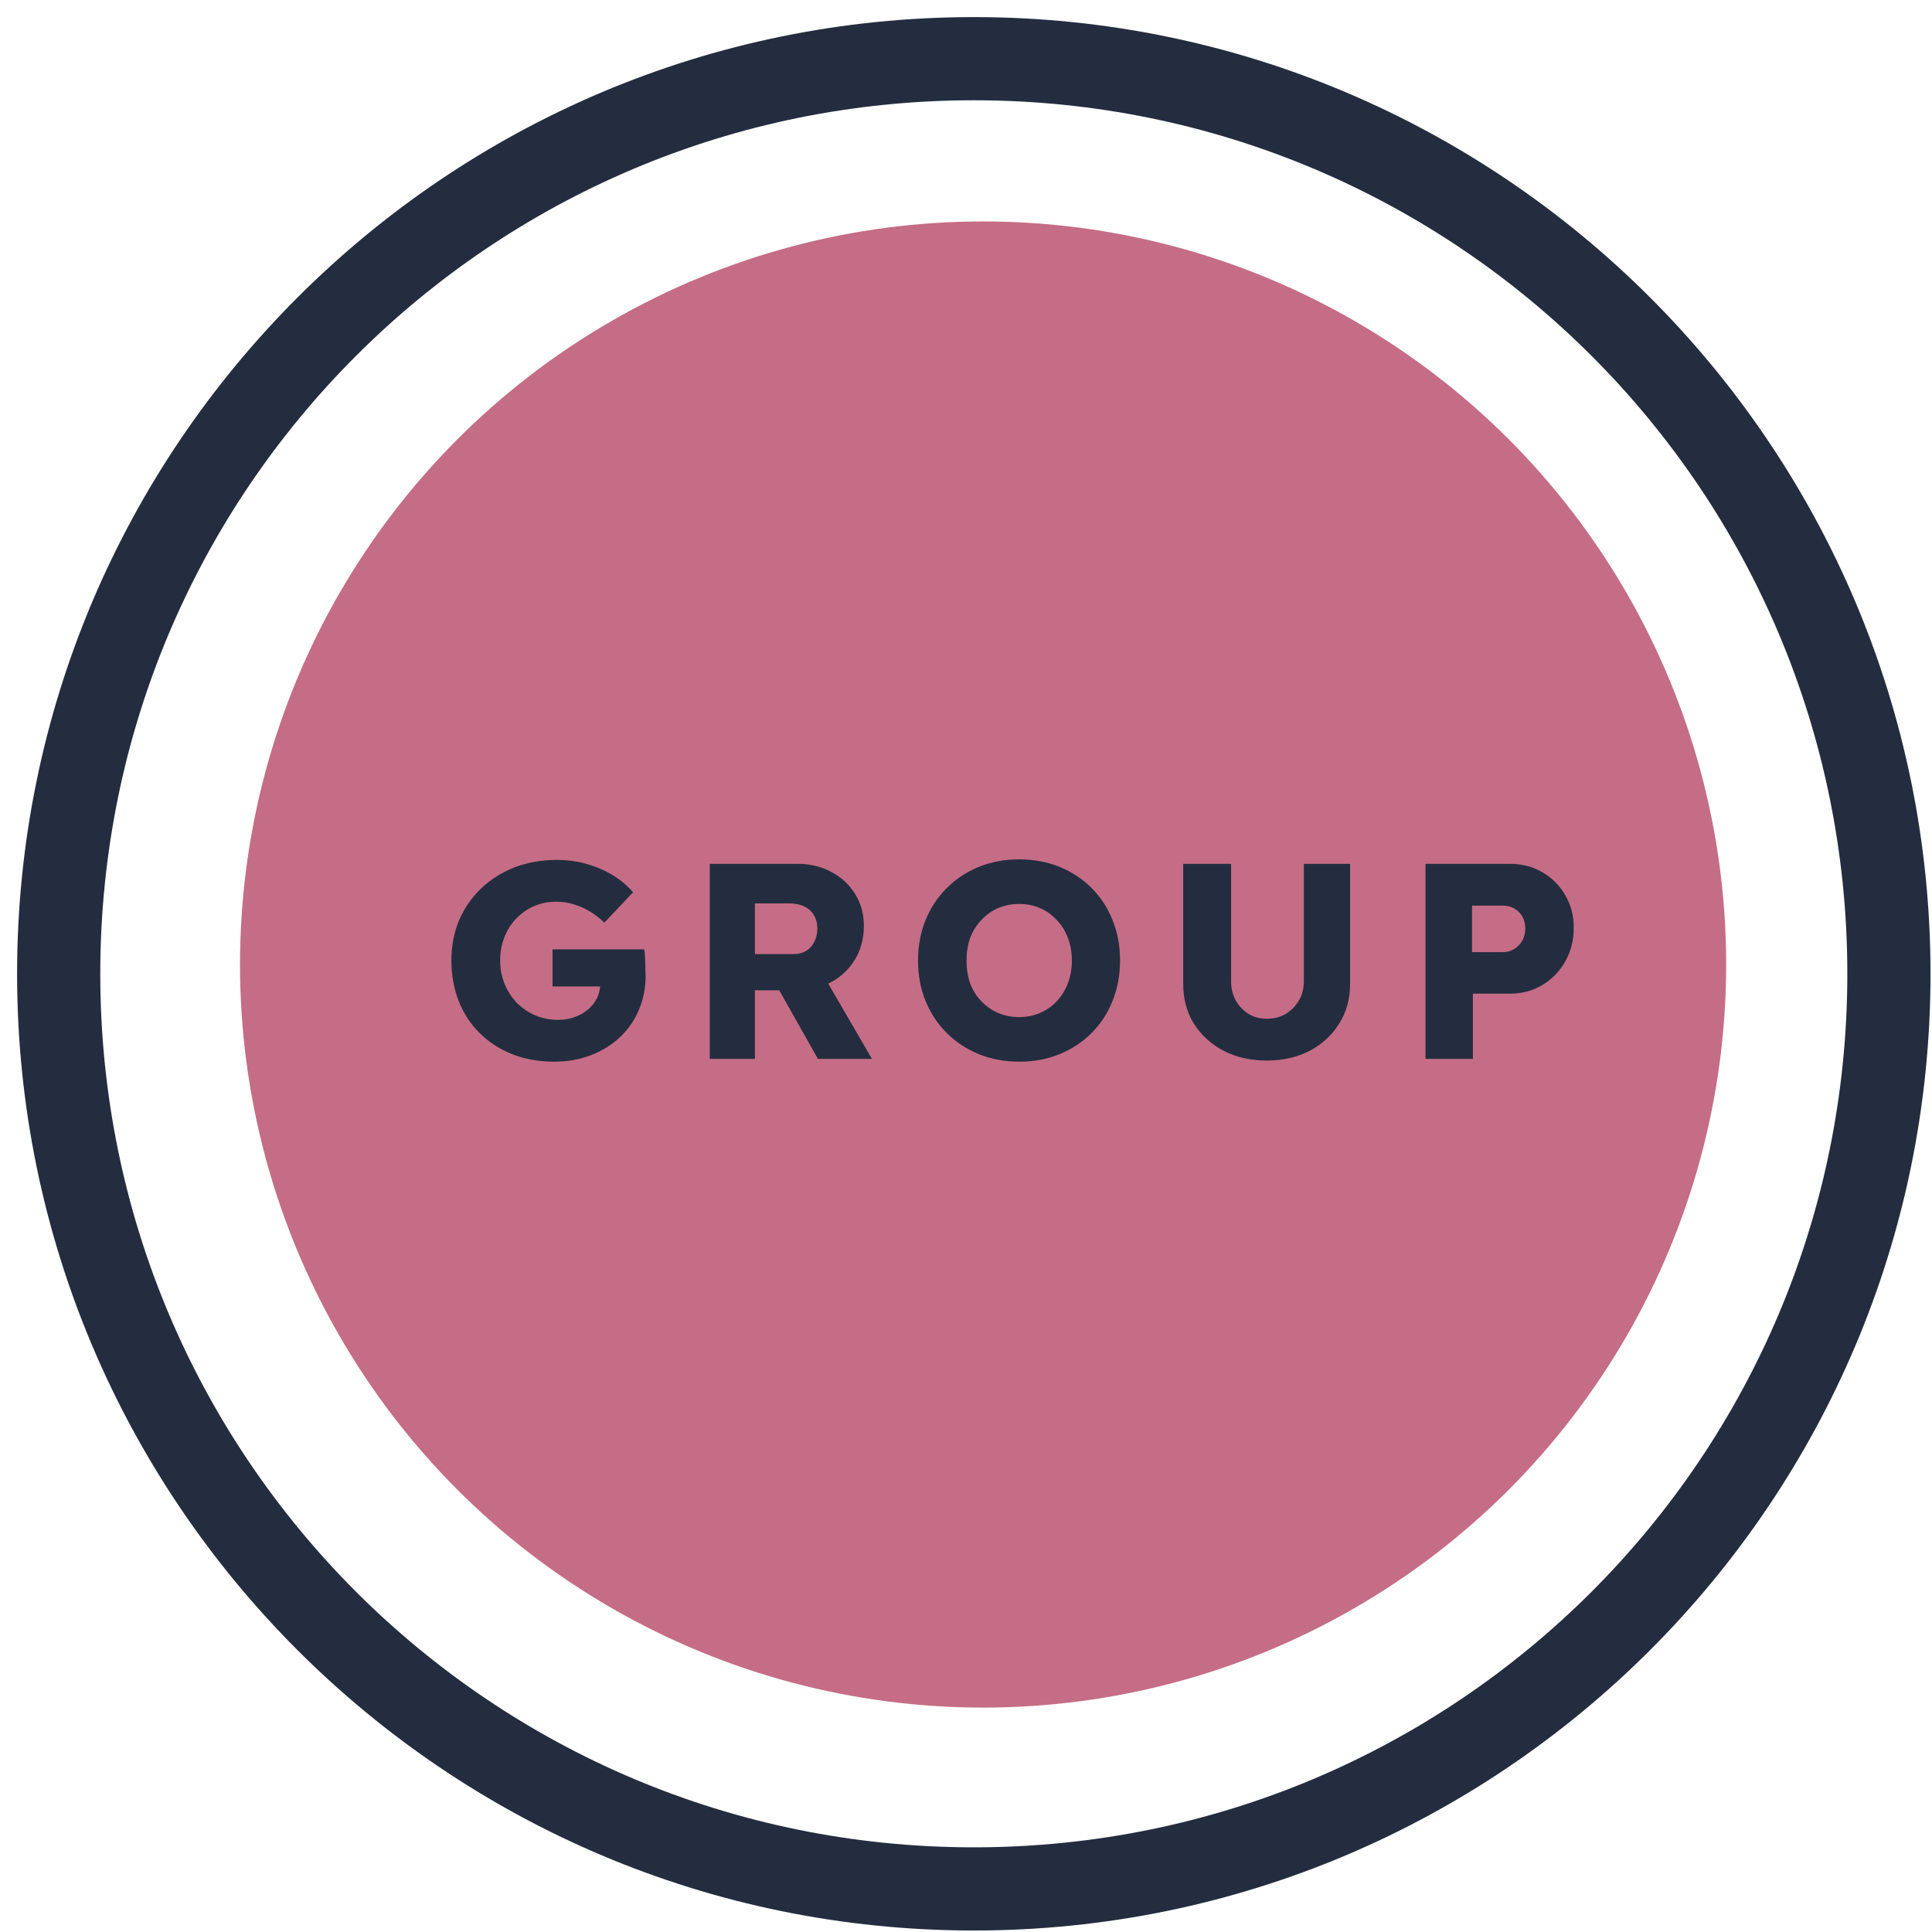 <?xml version="1.0" encoding="UTF-8"?> <svg xmlns="http://www.w3.org/2000/svg" width="104" height="104" viewBox="0 0 104 104" fill="none"><circle cx="52.92" cy="51.92" r="40" fill="#C56D86"></circle><path d="M52.42 0.92C24.004 0.92 0.92 24.004 0.92 52.42C0.92 80.836 24.004 103.92 52.42 103.92C80.836 103.92 103.92 80.836 103.92 52.42C103.92 24.004 80.836 0.92 52.42 0.92ZM52.42 5.398C78.416 5.398 99.442 26.424 99.442 52.42C99.442 78.416 78.416 99.442 52.42 99.442C26.424 99.442 5.398 78.416 5.398 52.42C5.398 26.424 26.424 5.398 52.42 5.398Z" fill="#232D3F"></path><path d="M29.849 57.15C29.009 57.15 28.249 57.015 27.569 56.745C26.889 56.475 26.304 56.095 25.814 55.605C25.324 55.115 24.949 54.54 24.689 53.88C24.429 53.21 24.299 52.485 24.299 51.705C24.299 50.925 24.434 50.21 24.704 49.56C24.984 48.9 25.379 48.325 25.889 47.835C26.399 47.345 26.999 46.965 27.689 46.695C28.389 46.425 29.149 46.29 29.969 46.29C30.549 46.29 31.094 46.365 31.604 46.515C32.124 46.665 32.594 46.87 33.014 47.13C33.434 47.39 33.789 47.69 34.079 48.03L32.534 49.665C32.284 49.425 32.024 49.225 31.754 49.065C31.494 48.905 31.214 48.78 30.914 48.69C30.614 48.59 30.294 48.54 29.954 48.54C29.514 48.54 29.109 48.62 28.739 48.78C28.379 48.94 28.059 49.165 27.779 49.455C27.509 49.735 27.299 50.07 27.149 50.46C26.999 50.84 26.924 51.255 26.924 51.705C26.924 52.155 27.004 52.575 27.164 52.965C27.324 53.355 27.544 53.695 27.824 53.985C28.104 54.265 28.434 54.49 28.814 54.66C29.204 54.82 29.619 54.9 30.059 54.9C30.369 54.9 30.659 54.85 30.929 54.75C31.209 54.65 31.449 54.515 31.649 54.345C31.849 54.175 32.009 53.975 32.129 53.745C32.249 53.505 32.309 53.25 32.309 52.98V52.59L32.639 53.1H29.744V51.105H34.679C34.699 51.215 34.714 51.365 34.724 51.555C34.734 51.745 34.739 51.93 34.739 52.11C34.749 52.29 34.754 52.425 34.754 52.515C34.754 53.195 34.629 53.82 34.379 54.39C34.139 54.95 33.799 55.435 33.359 55.845C32.919 56.255 32.399 56.575 31.799 56.805C31.199 57.035 30.549 57.15 29.849 57.15Z" fill="#232D3F"></path><path d="M38.207 57V46.5H42.932C43.602 46.5 44.207 46.645 44.747 46.935C45.297 47.225 45.727 47.625 46.037 48.135C46.347 48.635 46.502 49.205 46.502 49.845C46.502 50.505 46.347 51.1 46.037 51.63C45.727 52.15 45.302 52.56 44.762 52.86C44.222 53.16 43.612 53.31 42.932 53.31H40.637V57H38.207ZM44.027 57L41.357 52.26L43.967 51.885L46.937 57H44.027ZM40.637 51.36H42.707C42.967 51.36 43.192 51.305 43.382 51.195C43.582 51.075 43.732 50.91 43.832 50.7C43.942 50.49 43.997 50.25 43.997 49.98C43.997 49.71 43.937 49.475 43.817 49.275C43.697 49.065 43.522 48.905 43.292 48.795C43.072 48.685 42.802 48.63 42.482 48.63H40.637V51.36Z" fill="#232D3F"></path><path d="M54.878 57.15C54.078 57.15 53.348 57.015 52.688 56.745C52.028 56.475 51.453 56.095 50.963 55.605C50.473 55.115 50.093 54.54 49.823 53.88C49.553 53.22 49.418 52.495 49.418 51.705C49.418 50.915 49.553 50.19 49.823 49.53C50.093 48.87 50.473 48.295 50.963 47.805C51.453 47.315 52.028 46.935 52.688 46.665C53.348 46.395 54.073 46.26 54.863 46.26C55.653 46.26 56.378 46.395 57.038 46.665C57.698 46.935 58.273 47.315 58.763 47.805C59.253 48.295 59.628 48.87 59.888 49.53C60.158 50.19 60.293 50.915 60.293 51.705C60.293 52.485 60.158 53.21 59.888 53.88C59.628 54.54 59.253 55.115 58.763 55.605C58.273 56.095 57.698 56.475 57.038 56.745C56.378 57.015 55.658 57.15 54.878 57.15ZM54.863 54.75C55.273 54.75 55.648 54.675 55.988 54.525C56.338 54.375 56.638 54.165 56.888 53.895C57.148 53.615 57.348 53.29 57.488 52.92C57.628 52.55 57.698 52.145 57.698 51.705C57.698 51.265 57.628 50.86 57.488 50.49C57.348 50.12 57.148 49.8 56.888 49.53C56.638 49.25 56.338 49.035 55.988 48.885C55.648 48.735 55.273 48.66 54.863 48.66C54.453 48.66 54.073 48.735 53.723 48.885C53.383 49.035 53.083 49.25 52.823 49.53C52.563 49.8 52.363 50.12 52.223 50.49C52.093 50.86 52.028 51.265 52.028 51.705C52.028 52.145 52.093 52.555 52.223 52.935C52.363 53.305 52.563 53.625 52.823 53.895C53.083 54.165 53.383 54.375 53.723 54.525C54.073 54.675 54.453 54.75 54.863 54.75Z" fill="#232D3F"></path><path d="M68.191 57.09C67.321 57.09 66.546 56.915 65.866 56.565C65.186 56.205 64.651 55.715 64.261 55.095C63.881 54.475 63.691 53.765 63.691 52.965V46.5H66.271V52.83C66.271 53.21 66.356 53.555 66.526 53.865C66.696 54.165 66.926 54.405 67.216 54.585C67.506 54.755 67.831 54.84 68.191 54.84C68.571 54.84 68.906 54.755 69.196 54.585C69.496 54.405 69.736 54.165 69.916 53.865C70.096 53.555 70.186 53.21 70.186 52.83V46.5H72.676V52.965C72.676 53.765 72.481 54.475 72.091 55.095C71.711 55.715 71.181 56.205 70.501 56.565C69.821 56.915 69.051 57.09 68.191 57.09Z" fill="#232D3F"></path><path d="M76.736 57V46.5H81.266C81.925 46.5 82.51 46.65 83.02 46.95C83.54 47.25 83.951 47.66 84.251 48.18C84.561 48.7 84.716 49.285 84.716 49.935C84.716 50.615 84.561 51.225 84.251 51.765C83.951 52.295 83.54 52.715 83.02 53.025C82.51 53.335 81.925 53.49 81.266 53.49H79.285V57H76.736ZM79.24 51.255H80.906C81.126 51.255 81.326 51.2 81.505 51.09C81.686 50.98 81.831 50.83 81.941 50.64C82.05 50.45 82.106 50.23 82.106 49.98C82.106 49.72 82.05 49.5 81.941 49.32C81.831 49.14 81.686 49 81.505 48.9C81.326 48.8 81.126 48.75 80.906 48.75H79.24V51.255Z" fill="#232D3F"></path></svg> 